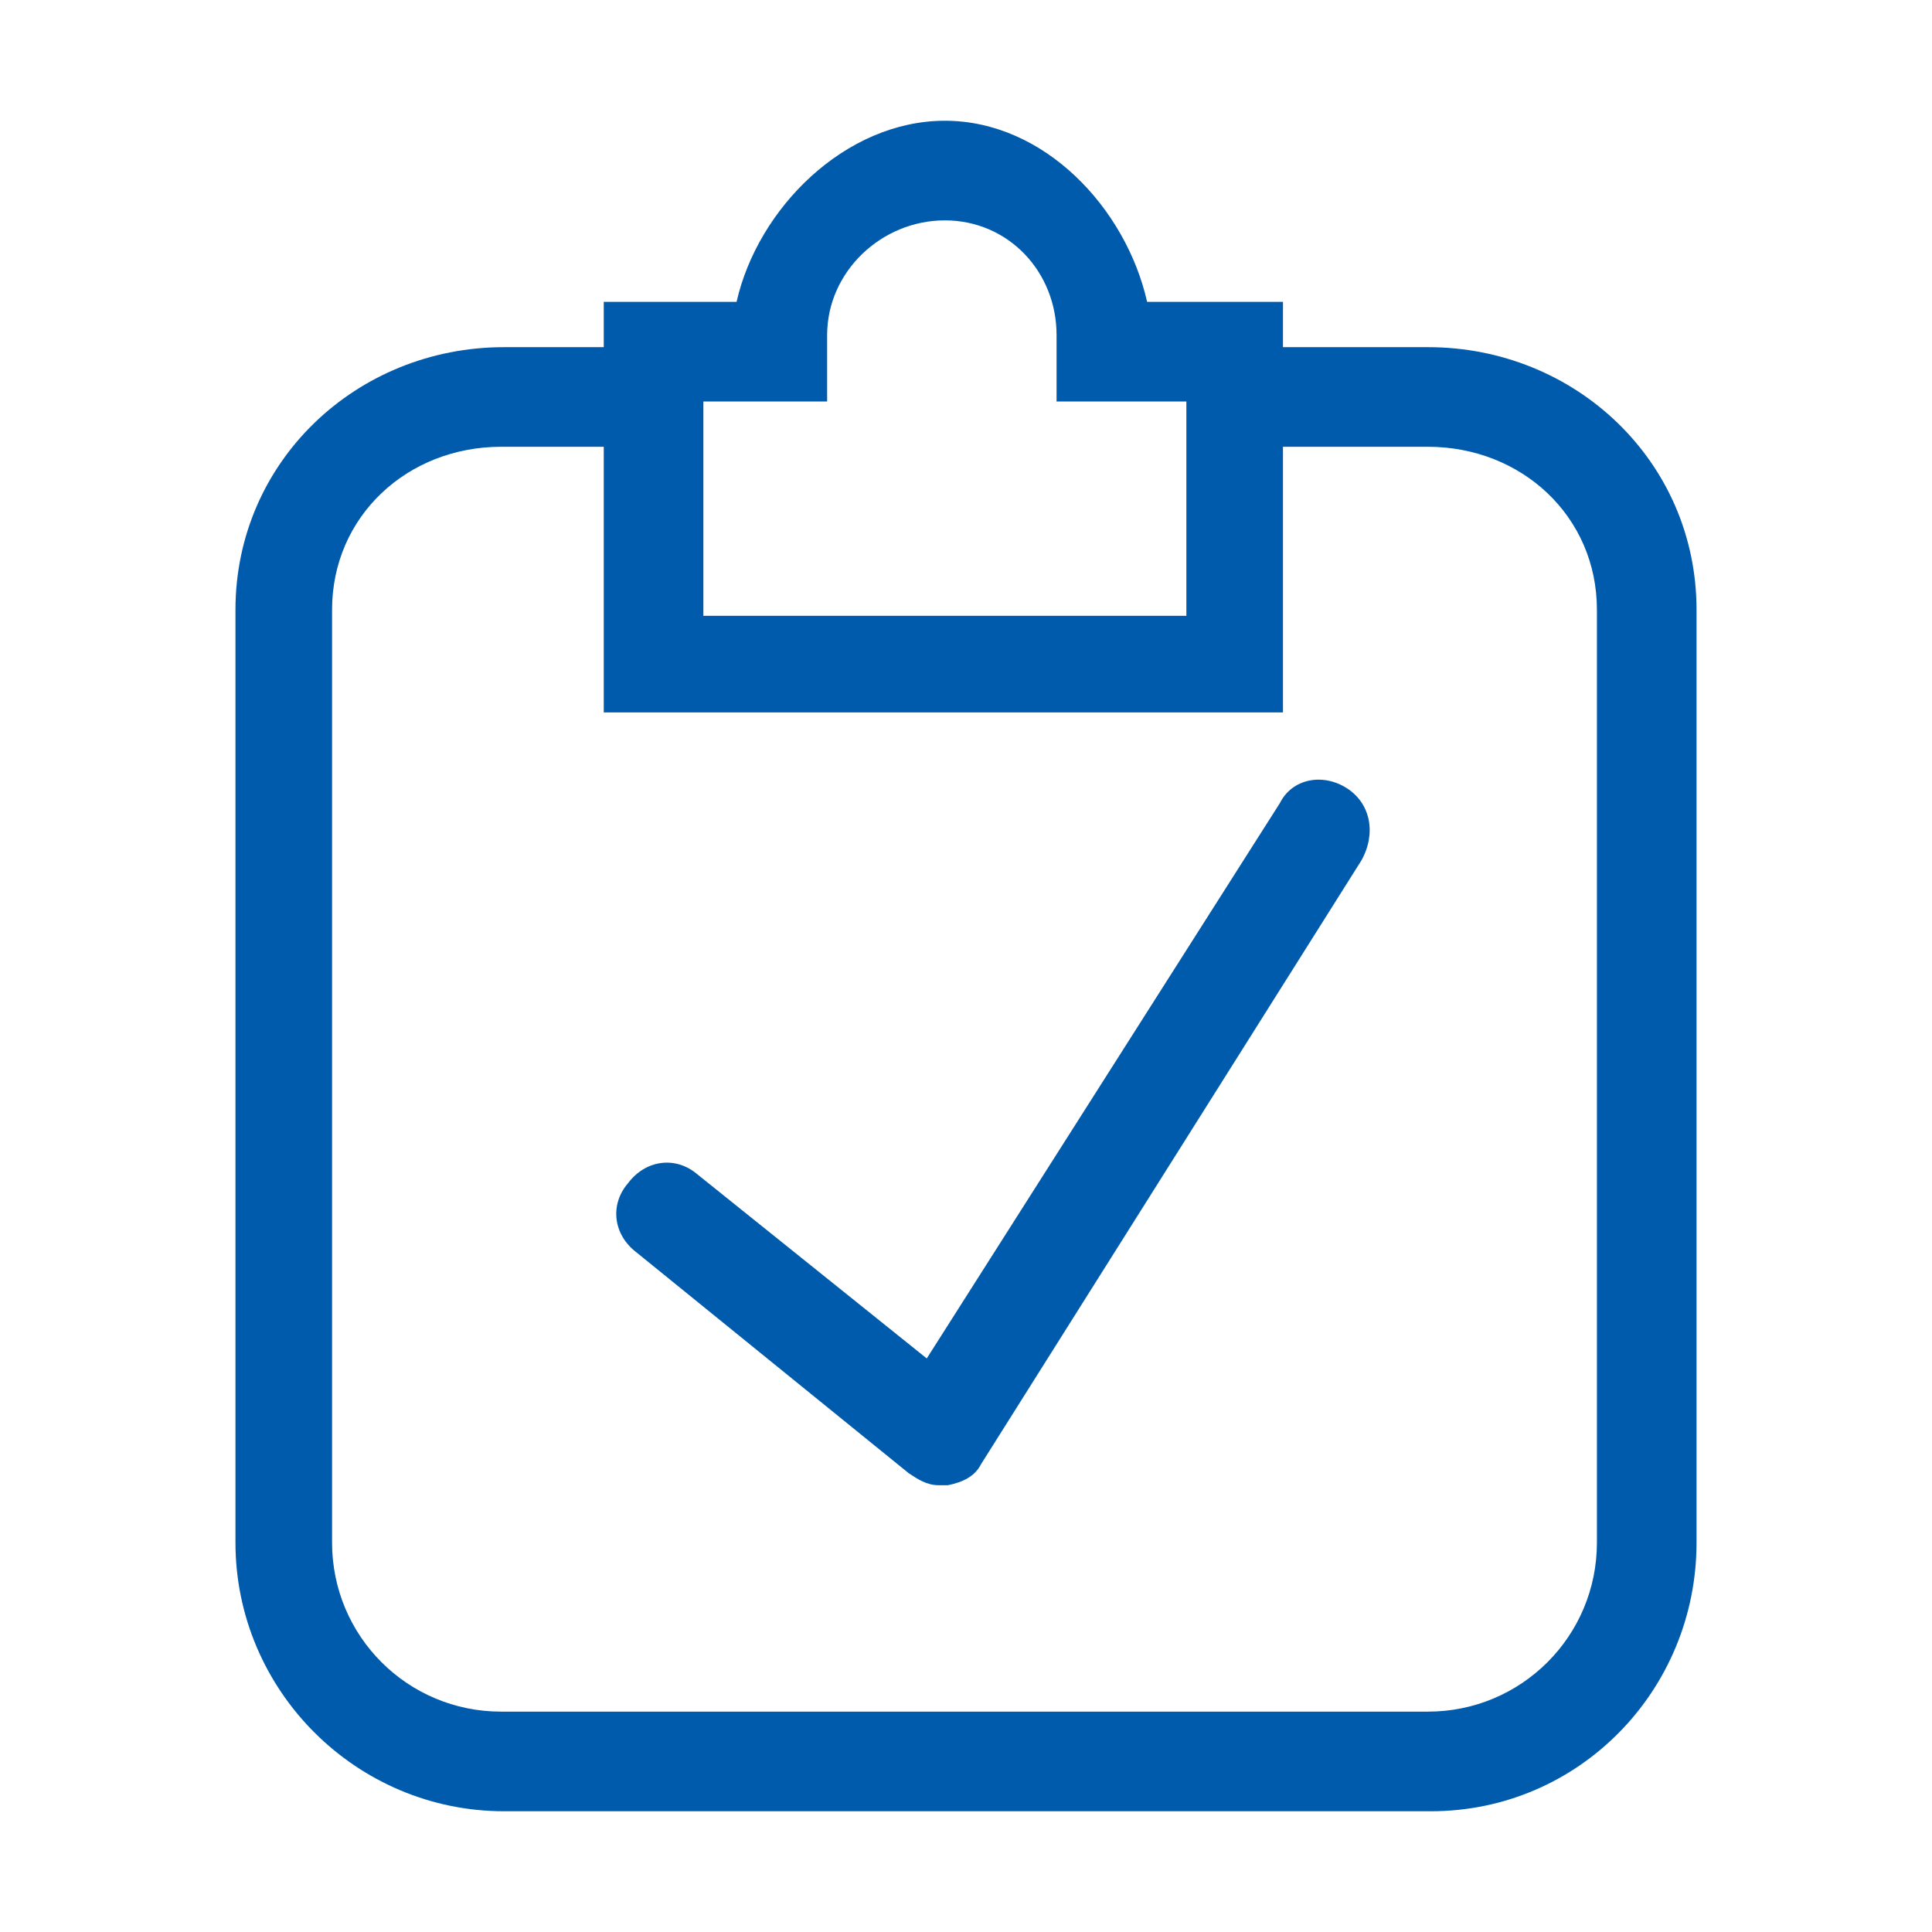 <?xml version="1.0" encoding="utf-8"?>
<!-- Generator: Adobe Illustrator 24.2.1, SVG Export Plug-In . SVG Version: 6.00 Build 0)  -->
<svg version="1.1" id="图层_1" xmlns="http://www.w3.org/2000/svg" xmlns:xlink="http://www.w3.org/1999/xlink" x="0px" y="0px"
	 viewBox="0 0 64 64" style="enable-background:new 0 0 64 64;" xml:space="preserve">
<style type="text/css">
	.st0{fill:#005BAC;}
</style>
<path class="st0" d="M44.6,26.1c-0.8-0.5-1.8-0.3-2.2,0.5L30.7,45l-7.6-6.1c-0.7-0.6-1.7-0.5-2.3,0.3c-0.6,0.7-0.5,1.7,0.3,2.3
	l9,7.3c0.3,0.2,0.6,0.4,1,0.4c0.1,0,0.2,0,0.3,0c0.5-0.1,0.9-0.3,1.1-0.7l12.6-20C45.6,27.6,45.4,26.6,44.6,26.1z M47.3,11.5h-4.8
	V10h-4.5c-0.7-3.1-3.4-6-6.7-6s-6.2,2.9-6.9,6H20v1.5h-3.3c-4.9,0-8.9,3.8-8.9,8.7v30.9c0,4.9,4,8.9,8.9,8.9h30.7
	c4.9,0,8.8-4,8.8-8.9V20.2C56.2,15.3,52.2,11.5,47.3,11.5z M27.4,13.3v-2.2c0-2.1,1.8-3.8,3.9-3.8c2.1,0,3.7,1.7,3.7,3.8v2.2h4.3
	v7.1h-16v-7.1C23.2,13.3,27.4,13.3,27.4,13.3z M52.9,51.1c0,3.1-2.5,5.6-5.6,5.6H16.6c-3.1,0-5.6-2.5-5.6-5.6V20.2
	c0-3.1,2.5-5.4,5.6-5.4H20v8.8h22.5v-8.8h4.8c3.1,0,5.6,2.3,5.6,5.4C52.9,20.2,52.9,51.1,52.9,51.1z"/>
</svg>
